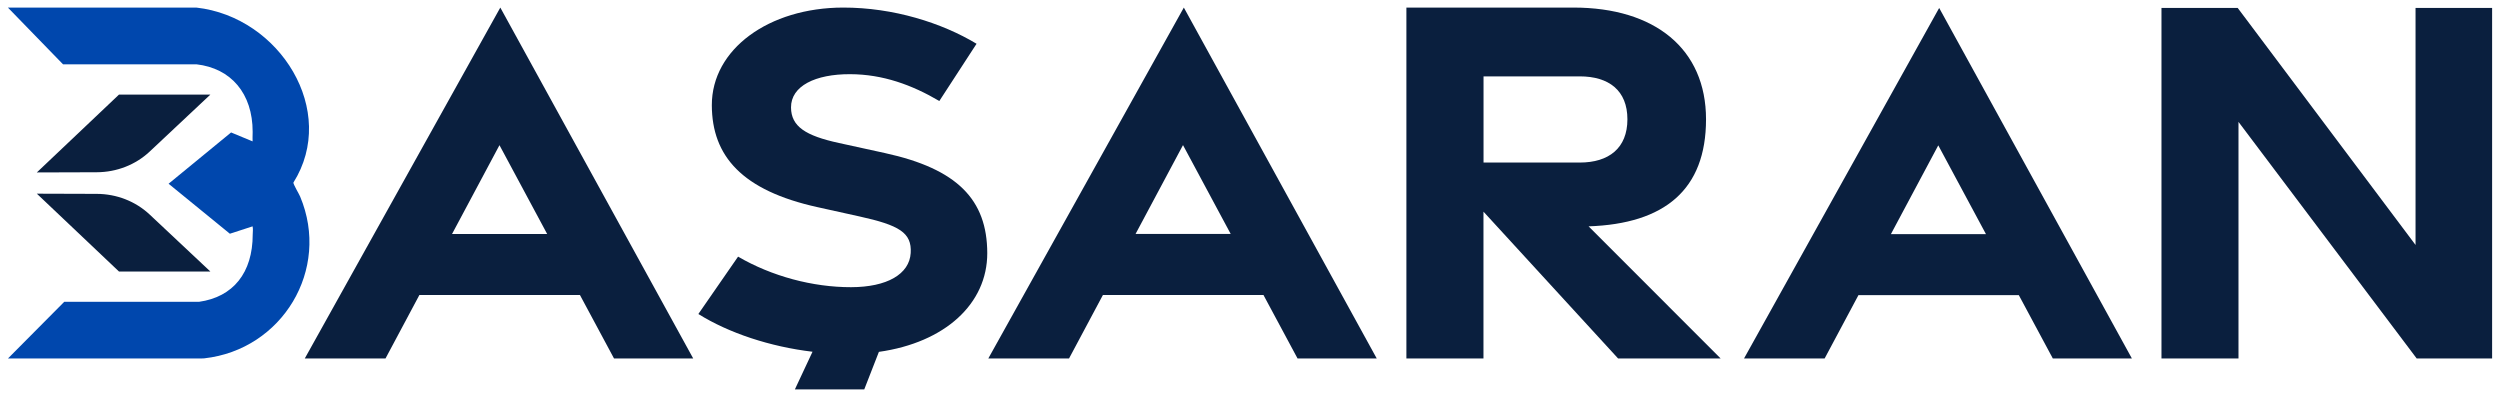 <svg xmlns="http://www.w3.org/2000/svg" id="Layer_1" viewBox="0 0 389.56 61.86"><defs><style>      .st0 {        fill-rule: evenodd;      }      .st0, .st1 {        fill: #0a1f3e;      }      .st2 {        fill: #0047ad;      }    </style></defs><path class="st1" d="M77.96,1.18l30.06,54.68h-12.34l-5.31-9.89h-25.02l-5.28,9.89h-12.58L77.96,1.18ZM85.26,36.46l-7.43-13.84-7.39,13.84h14.82Z"></path><path class="st1" d="M136.96,54.81l-2.29,5.87h-10.81l2.75-5.87c-6.59-.78-13.05-2.92-17.79-5.88l6.19-8.94c5.25,3.06,11.64,4.77,17.61,4.76,5.59-.01,9.09-2.02,9.29-5.33.19-3.17-1.8-4.33-8.01-5.7l-6.51-1.44c-11.74-2.59-16.45-7.94-16.47-15.88-.02-8.74,8.89-15.2,20.45-15.22,7.84-.01,15.39,2.38,20.8,5.64l-5.8,8.92c-4.26-2.51-8.82-4.17-13.9-4.18-5.42-.02-9.23,1.84-9.21,5.19.02,2.96,2.27,4.4,7.46,5.53l7.17,1.57c11.27,2.46,15.93,7.25,15.95,15.59.01,7.9-6.59,13.94-16.89,15.39Z"></path><path class="st1" d="M184.47,1.18l30.06,54.68h-12.34l-5.31-9.89h-25.02l-5.28,9.89h-12.58L184.47,1.18ZM191.77,36.45l-7.43-13.84-7.39,13.84h14.82Z"></path><path class="st1" d="M252.14,55.86l-20.98-22.88v22.88h-12.01V1.18h26.05c12.66,0,20.64,6.43,20.64,17.41s-6.46,16.28-18.3,16.68l20.58,20.59h-15.98ZM231.17,25.33h14.99c4.54,0,7.43-2.25,7.43-6.74s-2.89-6.69-7.43-6.69h-14.99v13.42Z"></path><path class="st1" d="M302.17,1.24l30.03,54.62h-12.32l-5.3-9.87h-24.99l-5.27,9.87h-12.56L302.17,1.24ZM309.46,36.48l-7.43-13.83-7.38,13.83h14.81Z"></path><path class="st1" d="M336.81,1.24h11.88l27.71,36.93V1.24h11.93v54.62h-11.75l-27.77-36.87v36.87h-12V1.24Z"></path><g><path class="st0" d="M18.53,14.74h14.25l-9.47,8.89c-2.19,2.05-5.14,3.2-8.23,3.21l-9.34.03,12.8-12.13ZM18.53,42.31h14.25l-9.47-8.89c-2.19-2.05-5.14-3.2-8.23-3.21l-9.34-.03,12.8,12.13Z"></path><path class="st2" d="M1.23,1.18l8.59,8.84h20.79c5.4.62,8.76,4.55,8.76,10.52-.03.32-.01,1.49-.01,1.49l-3.35-1.39-9.74,7.99,9.55,7.79,3.54-1.15c.1.45.02.9.02,1.25,0,6-3.05,9.76-8.37,10.51H10.01S1.24,55.86,1.24,55.86h30.09s.38,0,.49-.02c12.15-1.35,19.73-13.83,14.95-25.21-.17-.41-1.1-1.95-1.05-2.18,7.01-11.13-2.07-25.81-15.13-27.27H1.23Z"></path></g></svg>